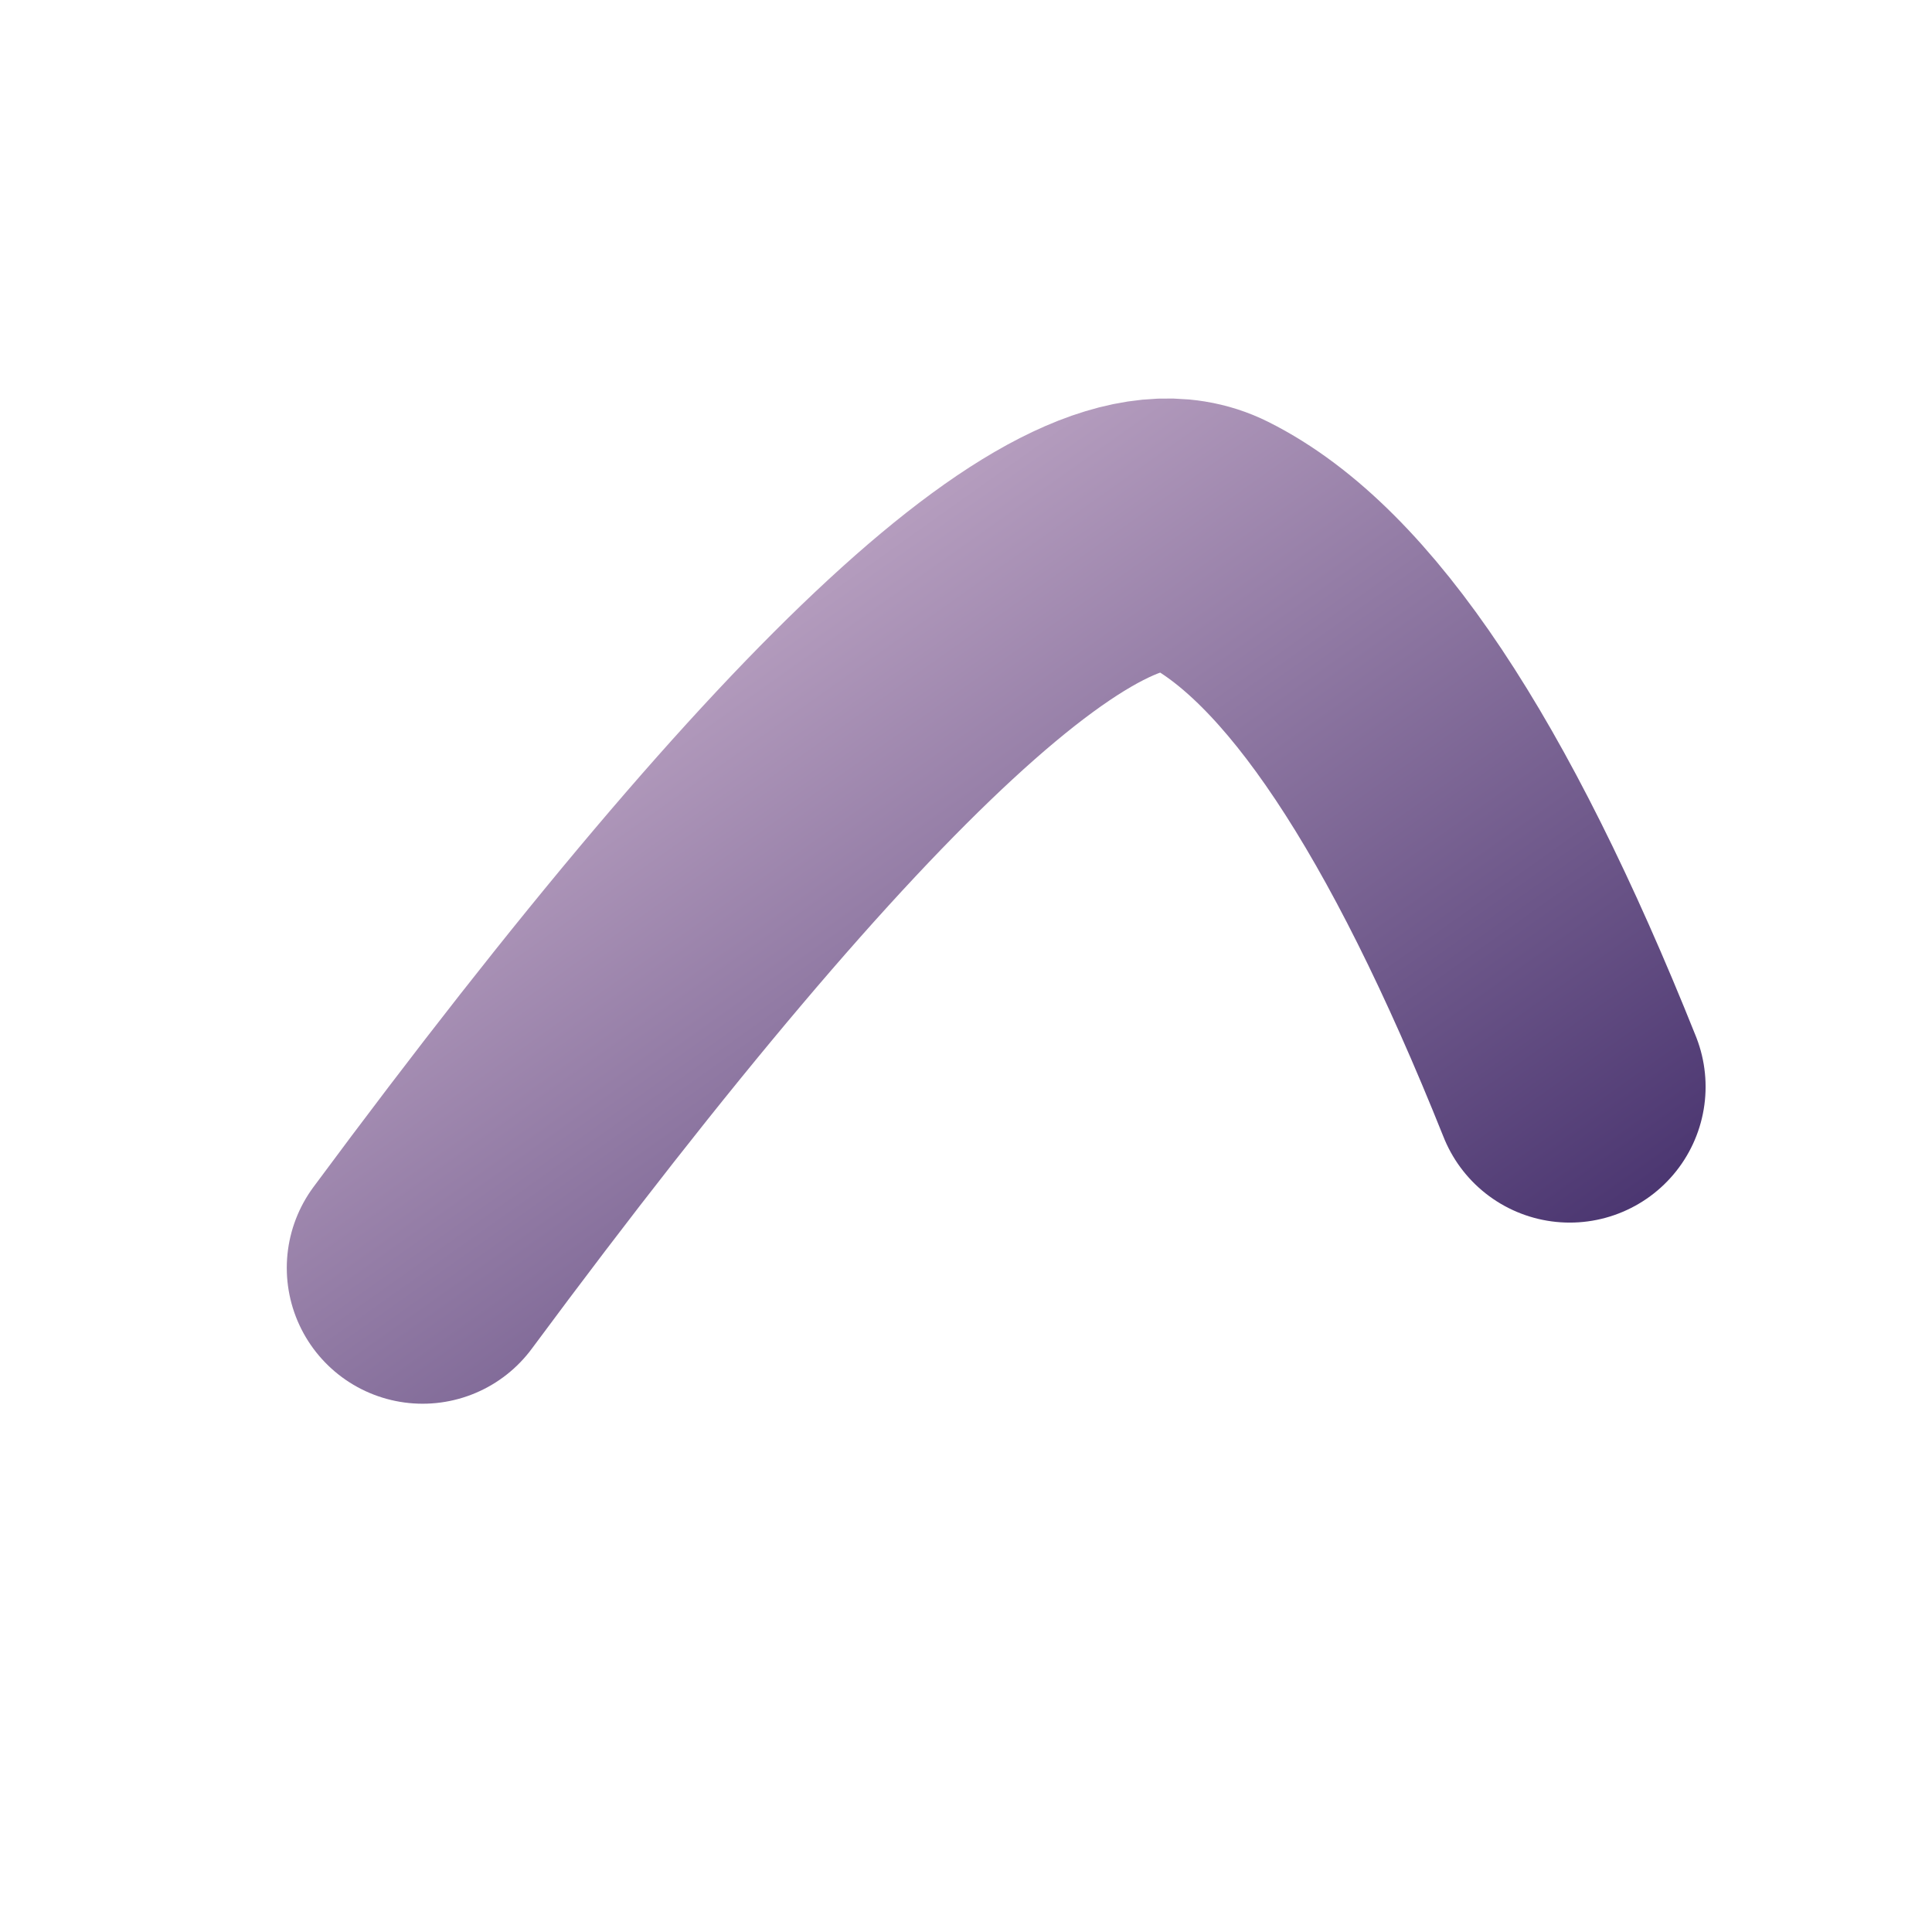 <svg width="64" height="64" viewBox="0 0 64 64" fill="none" xmlns="http://www.w3.org/2000/svg">
<title>ENTP 不对称紫眉毛 - 物理居中版</title>
<defs>
    <linearGradient id="softPurple" x1="0%" y1="0%" x2="100%" y2="100%">
        <stop offset="0%" style="stop-color:#D8BFD8;stop-opacity:1" /> 
        <stop offset="100%" style="stop-color:#4a3570;stop-opacity:1" /> 
    </linearGradient>
</defs>

<path 
    d="M 14 42 Q 34 15 40 18 Q 46 21 52 36" 
    stroke="url(#softPurple)" 
    stroke-width="9" 
    stroke-linecap="round" 
    stroke-linejoin="round"/>
</svg>

